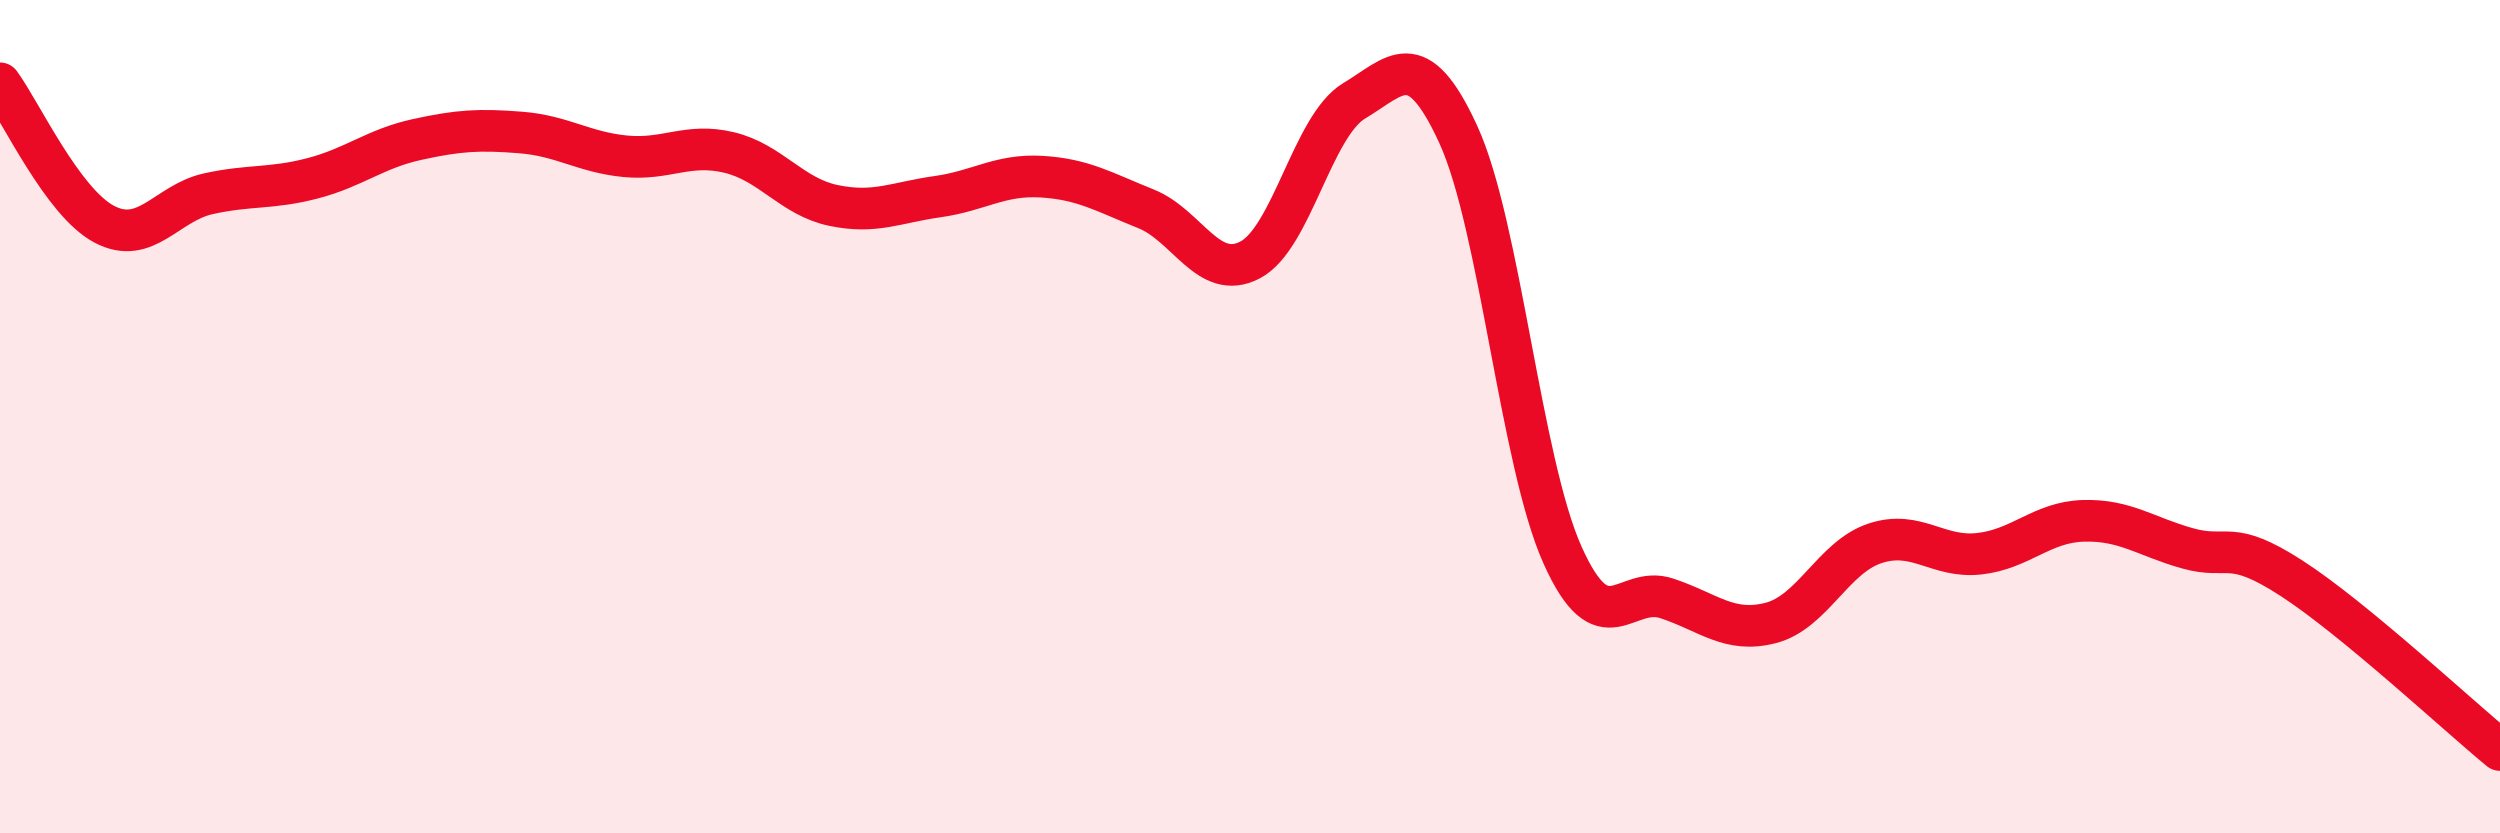
    <svg width="60" height="20" viewBox="0 0 60 20" xmlns="http://www.w3.org/2000/svg">
      <path
        d="M 0,2 C 0.5,2.68 1.5,4.85 2.5,5.38 C 3.5,5.91 4,4.87 5,4.65 C 6,4.43 6.5,4.54 7.5,4.28 C 8.5,4.02 9,3.57 10,3.35 C 11,3.13 11.5,3.1 12.5,3.18 C 13.5,3.26 14,3.65 15,3.75 C 16,3.85 16.5,3.42 17.5,3.66 C 18.5,3.9 19,4.72 20,4.93 C 21,5.14 21.5,4.86 22.5,4.72 C 23.5,4.58 24,4.18 25,4.24 C 26,4.3 26.5,4.61 27.5,5.01 C 28.5,5.41 29,6.76 30,6.24 C 31,5.72 31.5,3.02 32.5,2.42 C 33.5,1.82 34,1.05 35,3.23 C 36,5.41 36.5,11.09 37.5,13.32 C 38.5,15.55 39,14.03 40,14.36 C 41,14.69 41.5,15.21 42.5,14.95 C 43.5,14.69 44,13.37 45,13.04 C 46,12.71 46.5,13.4 47.5,13.29 C 48.5,13.18 49,12.53 50,12.5 C 51,12.47 51.5,12.88 52.5,13.16 C 53.5,13.44 53.5,12.91 55,13.88 C 56.5,14.85 59,17.18 60,18L60 20L0 20Z"
        fill="#EB0A25"
        opacity="0.1"
        stroke-linecap="round"
        stroke-linejoin="round"
      />
      <path
        d="M 0,2 C 0.5,2.68 1.5,4.85 2.5,5.38 C 3.5,5.91 4,4.87 5,4.65 C 6,4.43 6.5,4.54 7.5,4.28 C 8.5,4.02 9,3.57 10,3.35 C 11,3.13 11.5,3.1 12.5,3.18 C 13.5,3.26 14,3.65 15,3.75 C 16,3.85 16.5,3.42 17.5,3.66 C 18.5,3.9 19,4.72 20,4.93 C 21,5.14 21.5,4.86 22.5,4.72 C 23.5,4.58 24,4.18 25,4.24 C 26,4.3 26.5,4.61 27.5,5.01 C 28.5,5.41 29,6.76 30,6.24 C 31,5.72 31.5,3.02 32.5,2.42 C 33.5,1.82 34,1.05 35,3.23 C 36,5.41 36.5,11.09 37.5,13.32 C 38.5,15.55 39,14.03 40,14.36 C 41,14.69 41.5,15.21 42.5,14.95 C 43.5,14.69 44,13.37 45,13.04 C 46,12.71 46.5,13.4 47.5,13.29 C 48.5,13.18 49,12.53 50,12.5 C 51,12.47 51.5,12.88 52.5,13.16 C 53.5,13.44 53.5,12.91 55,13.88 C 56.5,14.85 59,17.18 60,18"
        stroke="#EB0A25"
        stroke-width="1"
        fill="none"
        stroke-linecap="round"
        stroke-linejoin="round"
      />
    </svg>
  